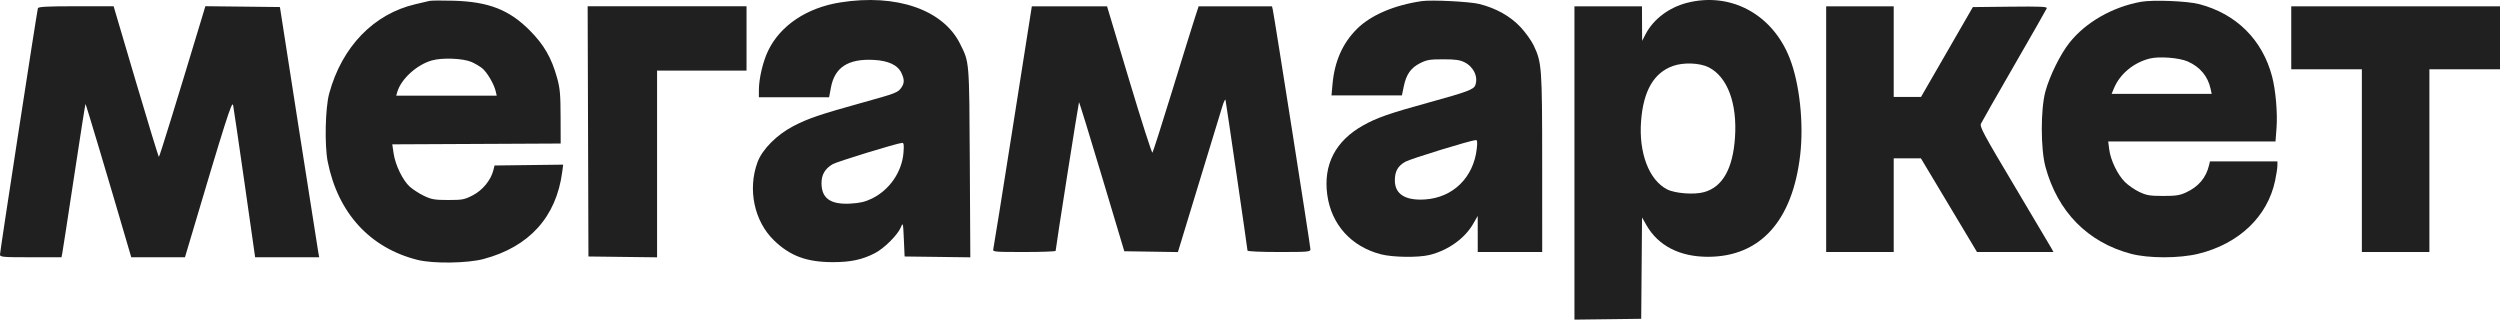 <?xml version="1.0" encoding="UTF-8"?> <svg xmlns="http://www.w3.org/2000/svg" width="219" height="28" viewBox="0 0 219 28" fill="none"><path fill-rule="evenodd" clip-rule="evenodd" d="M37.631 0.078C37.482 0.113 36.935 0.241 36.415 0.362C32.741 1.211 29.956 4.087 28.839 8.184C28.493 9.451 28.422 12.729 28.708 14.166C29.603 18.66 32.411 21.726 36.585 22.768C37.947 23.108 40.94 23.067 42.36 22.689C46.361 21.624 48.726 19.011 49.248 15.079L49.335 14.423L46.329 14.46L43.322 14.497L43.213 14.928C42.994 15.788 42.274 16.664 41.423 17.105C40.689 17.486 40.51 17.52 39.262 17.52C38.08 17.519 37.802 17.472 37.152 17.162C36.74 16.966 36.179 16.605 35.905 16.361C35.284 15.807 34.634 14.472 34.48 13.433L34.362 12.644L41.739 12.609L49.115 12.573L49.108 10.237C49.102 8.245 49.056 7.74 48.797 6.807C48.313 5.066 47.658 3.928 46.421 2.679C44.618 0.858 42.805 0.15 39.725 0.063C38.722 0.035 37.779 0.042 37.631 0.078ZM73.616 0.211C70.677 0.676 68.359 2.227 67.289 4.442C66.834 5.385 66.483 6.871 66.479 7.866L66.477 8.519H69.553H72.63L72.789 7.668C73.12 5.893 74.305 5.13 76.545 5.248C77.833 5.317 78.644 5.701 78.969 6.398C79.232 6.961 79.231 7.279 78.967 7.663C78.659 8.111 78.512 8.168 75.51 9.001C71.831 10.023 70.797 10.374 69.516 11.038C68.051 11.798 66.769 13.086 66.356 14.213C65.483 16.593 66.069 19.376 67.796 21.051C69.212 22.425 70.667 22.964 72.962 22.964C74.524 22.964 75.531 22.749 76.639 22.177C77.457 21.756 78.639 20.579 78.916 19.91C79.103 19.459 79.111 19.493 79.177 20.956L79.244 22.468L82.122 22.505L85 22.542L84.955 14.259C84.905 5.231 84.927 5.491 84.1 3.832C82.614 0.845 78.524 -0.567 73.616 0.211ZM3.32 0.72C3.233 1.008 -0.003 22.038 2.64205e-06 22.296C0.003 22.517 0.223 22.536 2.695 22.536H5.386L5.46 22.159C5.501 21.951 5.964 18.938 6.491 15.463C7.017 11.989 7.466 9.128 7.488 9.106C7.519 9.075 9.512 15.742 11.307 21.884L11.498 22.536H13.851H16.203L16.459 21.677C19.805 10.409 20.331 8.754 20.422 9.215C20.473 9.475 20.928 12.578 21.433 16.112L22.35 22.536H25.157H27.964L27.891 22.159C27.851 21.951 27.076 17.019 26.169 11.199L24.521 0.617L21.256 0.58L17.991 0.544L17.669 1.611C15.414 9.083 13.974 13.74 13.919 13.741C13.882 13.741 12.975 10.773 11.902 7.145L9.953 0.548H6.663C4.149 0.548 3.36 0.589 3.32 0.72ZM51.513 11.508L51.547 22.468L54.553 22.505L57.559 22.542V14.362V6.183H61.477H65.396V3.366V0.548H58.437H51.478L51.513 11.508ZM41.292 5.424C41.574 5.544 41.992 5.787 42.221 5.964C42.654 6.301 43.275 7.352 43.426 8.004L43.513 8.382H39.111H34.708L34.797 8.072C35.125 6.93 36.502 5.67 37.834 5.293C38.739 5.037 40.542 5.105 41.292 5.424ZM79.146 13.368C79.012 15.063 77.923 16.644 76.372 17.397C75.786 17.682 75.329 17.789 74.502 17.835C72.751 17.933 71.965 17.378 71.964 16.043C71.964 15.301 72.267 14.783 72.936 14.385C73.315 14.159 78.579 12.544 79.026 12.516C79.174 12.507 79.199 12.687 79.146 13.368Z" fill="#202020"></path><path d="M87.009 21.841C87.046 21.711 87.821 16.869 88.732 11.079L90.388 0.554L93.683 0.554L96.978 0.554L98.916 7.015C99.982 10.569 100.899 13.429 100.953 13.371C101.007 13.313 101.787 10.874 102.685 7.952C103.584 5.03 104.472 2.17 104.66 1.596L105 0.554H108.214H111.427L111.498 0.856C111.622 1.392 114.794 21.576 114.794 21.83C114.794 22.06 114.617 22.076 112.037 22.076C110.454 22.076 109.281 22.023 109.281 21.953C109.281 21.809 107.42 9.06 107.355 8.759C107.331 8.648 107.209 8.89 107.084 9.297C106.959 9.704 106.03 12.747 105.021 16.059L103.185 22.082L100.837 22.045L98.489 22.009L96.527 15.459C95.448 11.856 94.546 8.928 94.521 8.953C94.48 8.994 92.474 21.753 92.474 21.975C92.474 22.031 91.229 22.076 89.708 22.076C87.139 22.076 86.947 22.059 87.009 21.841Z" fill="#202020"></path><path d="M159.972 22.076V11.315V0.554H162.93H165.889V4.522V8.49H167.085H168.282L170.552 4.556L172.822 0.621L176.094 0.585C178.767 0.556 179.353 0.581 179.297 0.727C179.259 0.825 177.979 3.069 176.452 5.714C174.925 8.358 173.612 10.661 173.534 10.831C173.41 11.105 173.75 11.737 176.479 16.311C178.176 19.155 179.635 21.616 179.723 21.779L179.882 22.076H176.534H173.185L170.729 17.973L168.273 13.871H167.08H165.889V17.973V22.076H162.93H159.972Z" fill="#202020"></path><path d="M200.714 6.069V3.311V0.554H209.857H219V3.311V6.069H215.907H212.815V14.072V22.076H209.857H206.899V14.072V6.069H203.806H200.714Z" fill="#202020"></path><path fill-rule="evenodd" clip-rule="evenodd" d="M124.542 0.098C122.109 0.454 120.063 1.335 118.856 2.545C117.607 3.797 116.909 5.376 116.73 7.355L116.639 8.356H119.723H122.808L122.971 7.566C123.188 6.513 123.594 5.938 124.408 5.531C124.991 5.239 125.259 5.195 126.425 5.195C127.48 5.195 127.881 5.25 128.289 5.453C129.095 5.853 129.511 6.747 129.232 7.475C129.092 7.84 128.499 8.06 125.22 8.963C121.695 9.935 120.622 10.309 119.421 10.98C116.981 12.345 115.903 14.432 116.271 17.08C116.632 19.68 118.376 21.607 120.974 22.278C122.008 22.544 124.237 22.576 125.215 22.337C126.843 21.94 128.314 20.892 129.054 19.601L129.447 18.915L129.449 20.496L129.45 22.076H132.274H135.097L135.095 14.308C135.092 5.886 135.064 5.489 134.352 3.984C134.154 3.565 133.635 2.84 133.199 2.374C132.305 1.418 131.039 0.709 129.584 0.349C128.734 0.139 125.398 -0.028 124.542 0.098ZM124.826 17.472C127.279 17.315 129.081 15.552 129.365 13.03C129.431 12.449 129.41 12.26 129.283 12.269C128.777 12.307 123.571 13.908 123.11 14.167C122.452 14.537 122.189 15.004 122.189 15.804C122.189 17.006 123.102 17.583 124.826 17.472Z" fill="#202020"></path><path fill-rule="evenodd" clip-rule="evenodd" d="M147.736 0.26C146.192 0.664 144.831 1.697 144.168 2.968L143.85 3.58L143.843 2.067L143.837 0.554H140.879H137.921V14.277V28L140.845 27.964L143.77 27.927L143.806 23.488L143.842 19.049L144.228 19.725C145.264 21.537 147.164 22.506 149.656 22.495C154.206 22.474 157.023 19.352 157.696 13.584C158.02 10.802 157.647 7.333 156.786 5.12C155.275 1.234 151.586 -0.747 147.736 0.26ZM151.985 12.055C152.192 9.061 151.328 6.741 149.695 5.903C148.914 5.503 147.482 5.446 146.55 5.779C144.88 6.375 143.969 7.939 143.761 10.57C143.539 13.373 144.444 15.768 146.037 16.588C146.733 16.947 148.416 17.073 149.278 16.831C150.896 16.378 151.796 14.79 151.985 12.055Z" fill="#202020"></path><path fill-rule="evenodd" clip-rule="evenodd" d="M187.559 0.157C185.058 0.605 182.705 1.951 181.279 3.75C180.483 4.754 179.542 6.664 179.175 8.019C178.754 9.574 178.757 13.044 179.181 14.611C180.243 18.541 182.875 21.221 186.662 22.23C188.207 22.641 190.897 22.641 192.579 22.23C196.134 21.359 198.64 18.971 199.301 15.821C199.41 15.303 199.5 14.713 199.501 14.51L199.503 14.14H196.548H193.592L193.503 14.51C193.248 15.573 192.575 16.362 191.503 16.856C190.942 17.115 190.608 17.166 189.486 17.165C188.32 17.163 188.044 17.116 187.402 16.813C186.995 16.621 186.427 16.228 186.14 15.941C185.497 15.297 184.89 14.039 184.769 13.097L184.678 12.391H192.006H199.334L199.424 11.214C199.523 9.914 199.35 7.9 199.038 6.71C198.191 3.483 195.905 1.212 192.646 0.36C191.61 0.09 188.607 -0.03 187.559 0.157ZM193.649 7.784C193.411 6.683 192.728 5.865 191.649 5.387C190.898 5.055 189.141 4.92 188.309 5.13C186.9 5.486 185.706 6.479 185.185 7.727L184.978 8.221H189.361H193.743L193.649 7.784Z" fill="#202020"></path></svg> 